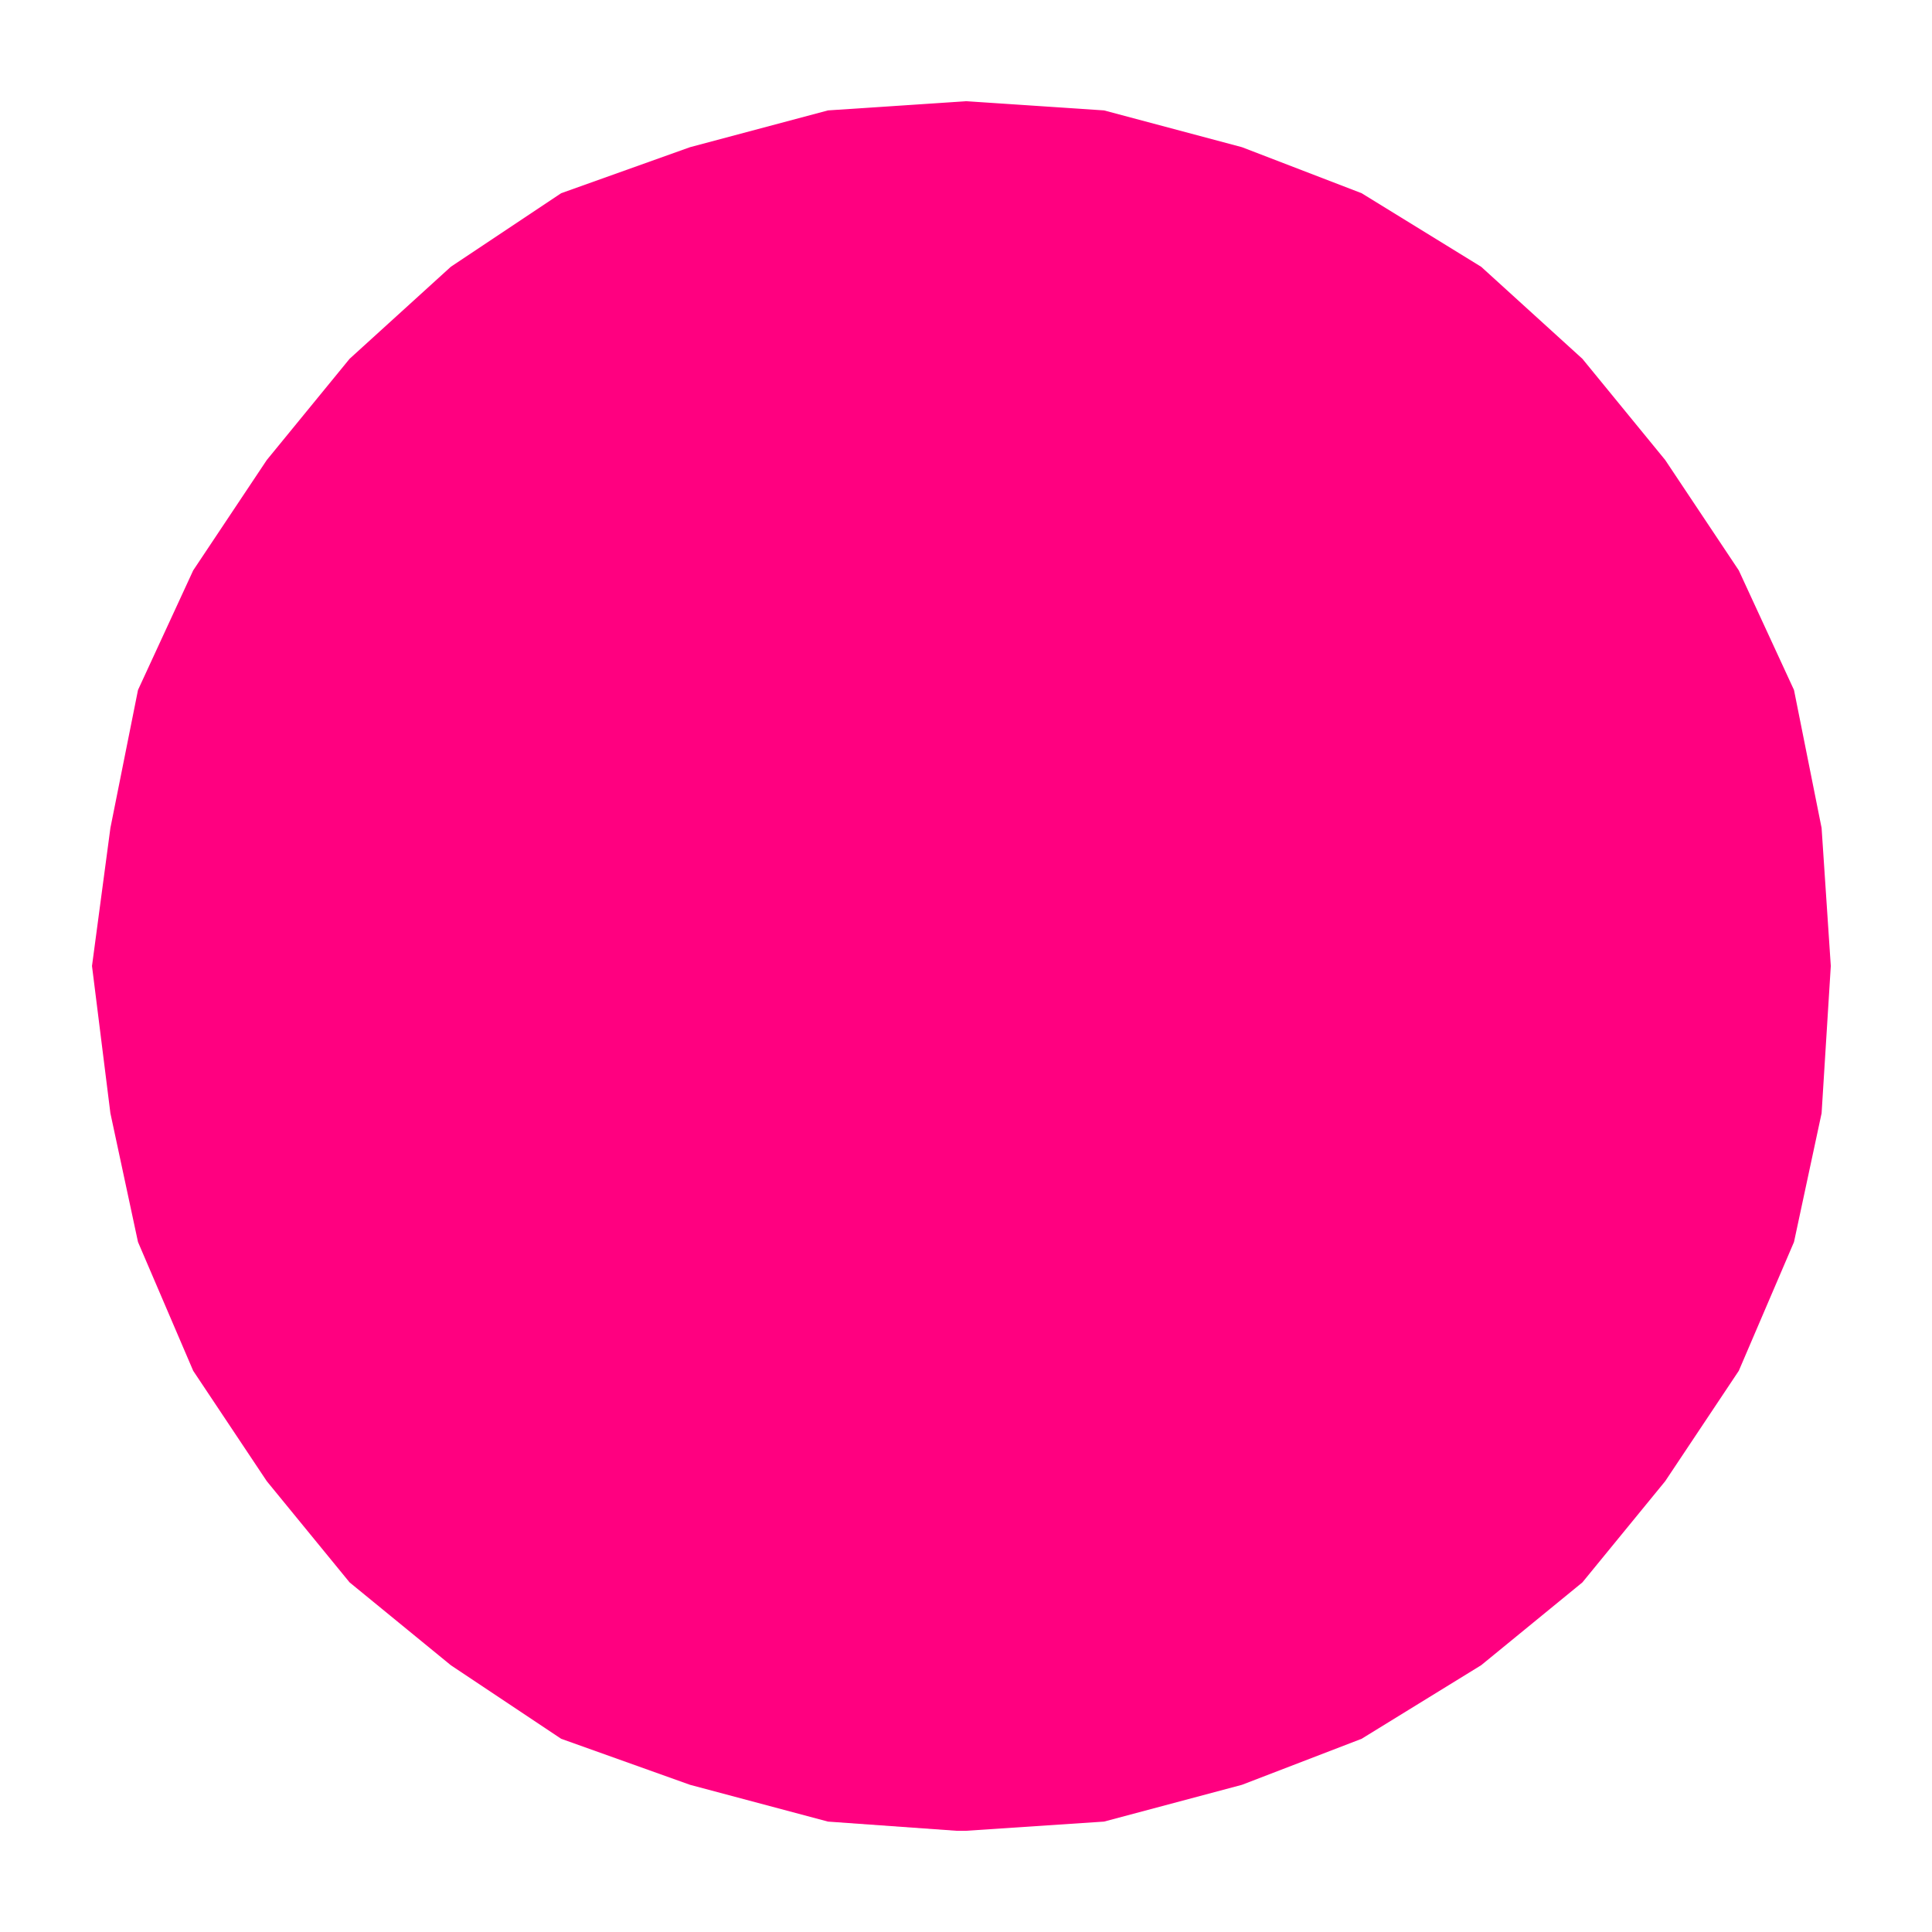 <svg xmlns="http://www.w3.org/2000/svg" fill-rule="evenodd" height="28" preserveAspectRatio="none" stroke-linecap="round" viewBox="0 0 210 210" width="28"><style>.brush0{fill:#fff}.pen0{stroke:#000;stroke-width:1;stroke-linejoin:round}.brush1{fill:none}</style><path fill-rule="nonzero" style="fill:#ff0080;stroke:none" d="m104 199-14-1-15-4-14-5-12-8-11-9-9-11-8-12-6-14-3-14-2-16 2-15 3-15 6-13 8-12 9-11 11-10 12-8 14-5 15-4 15-1 15 1 15 4 13 5 13 8 11 10 9 11 8 12 6 13 3 15 1 15-1 16-3 14-6 14-8 12-9 11-11 9-13 8-13 5-15 4-15 1z"/></svg>
